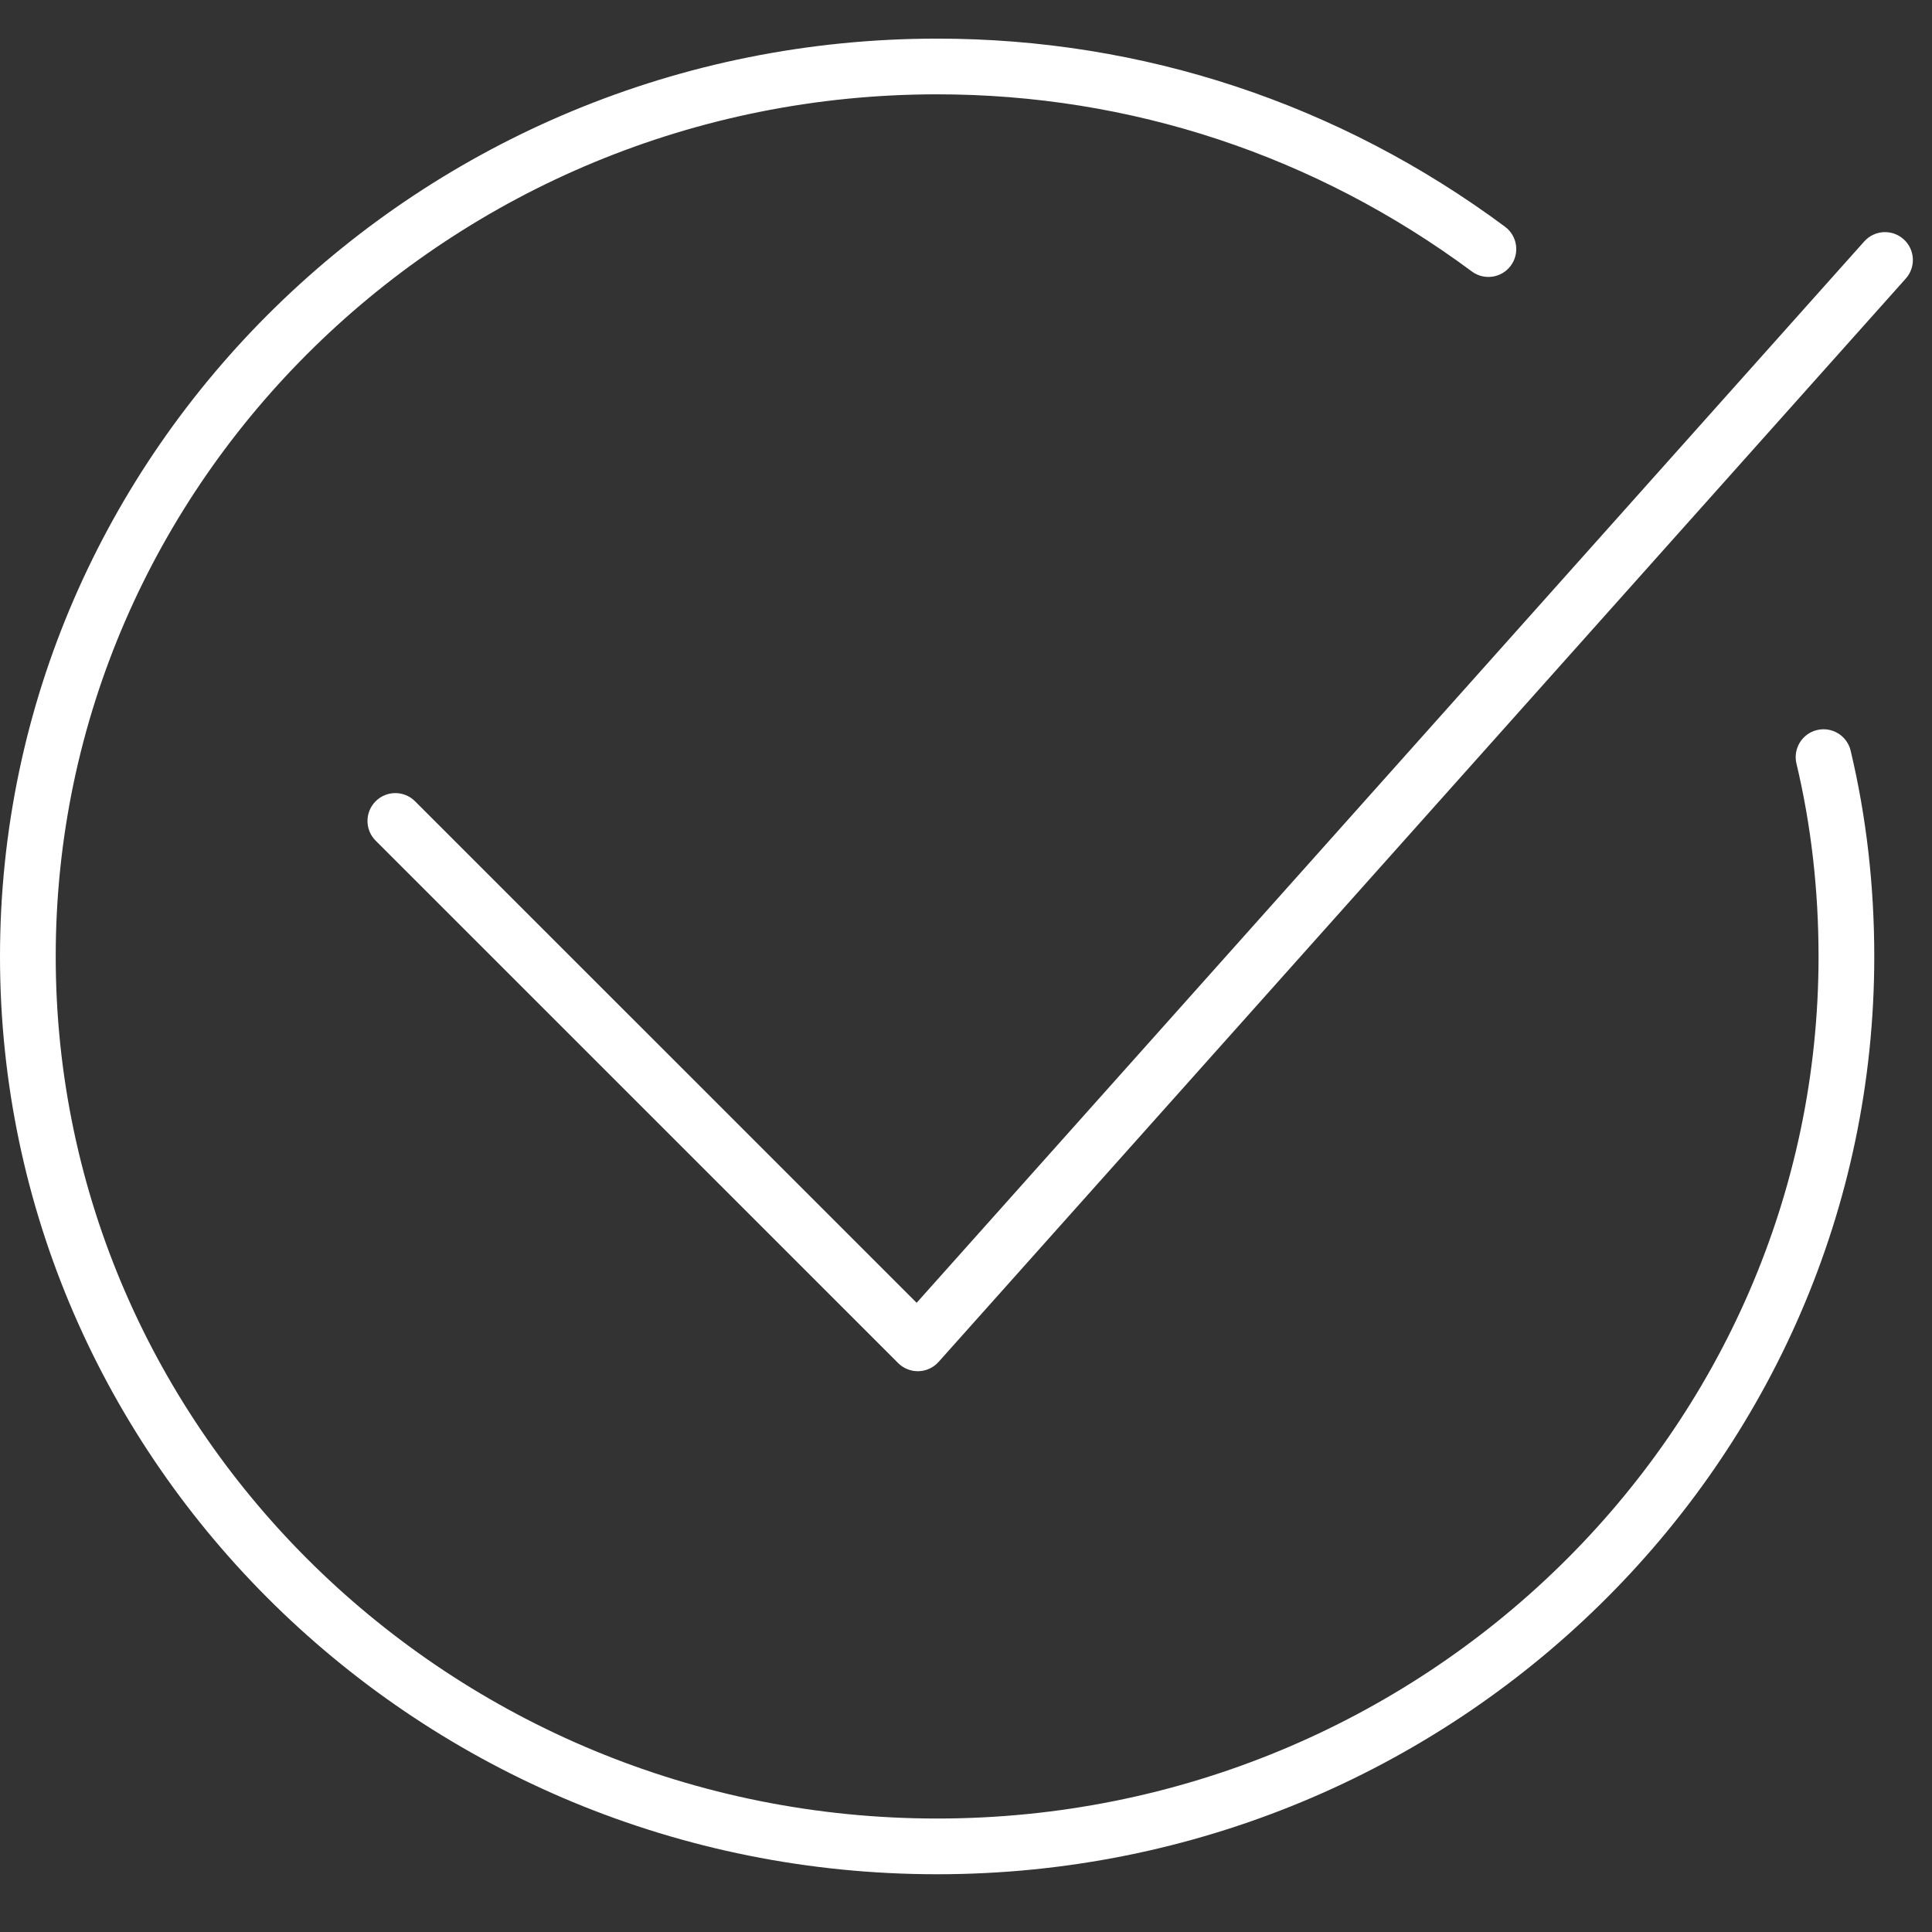 <?xml version="1.0" encoding="UTF-8"?> <svg xmlns="http://www.w3.org/2000/svg" width="101" height="101" viewBox="0 0 101 101" fill="none"><rect x="0" y="0" width="101" height="101" fill="#333333" stroke="none"/><path d="M96.747 39.243C96.561 38.461 95.777 37.978 94.992 38.164C94.21 38.351 93.727 39.136 93.914 39.918C94.68 43.13 95.069 46.522 95.069 50.001C95.069 74.851 74.399 95.068 48.991 95.068C23.583 95.068 2.913 74.851 2.913 50.001C2.913 25.149 23.583 4.931 48.991 4.931C59.11 4.931 68.776 8.133 76.943 14.191C77.587 14.67 78.501 14.535 78.98 13.889C79.459 13.243 79.324 12.331 78.678 11.852C70.006 5.418 59.74 2.019 48.991 2.019C21.977 2.019 0 23.543 0 50.001C0 76.457 21.977 97.981 48.991 97.981C76.005 97.981 97.982 76.457 97.982 50.001C97.982 46.296 97.566 42.677 96.747 39.243Z" fill="white"></path><path d="M47.981 71.683C47.595 71.683 47.225 71.53 46.951 71.257L19.638 43.948C19.069 43.379 19.069 42.457 19.638 41.888C20.206 41.319 21.128 41.319 21.697 41.888L47.92 68.107L97.458 12.621C97.994 12.021 98.914 11.969 99.514 12.505C100.114 13.041 100.166 13.961 99.631 14.561L49.067 71.197C48.8 71.496 48.422 71.672 48.022 71.683C48.008 71.683 47.995 71.683 47.981 71.683Z" fill="white"></path></svg> 